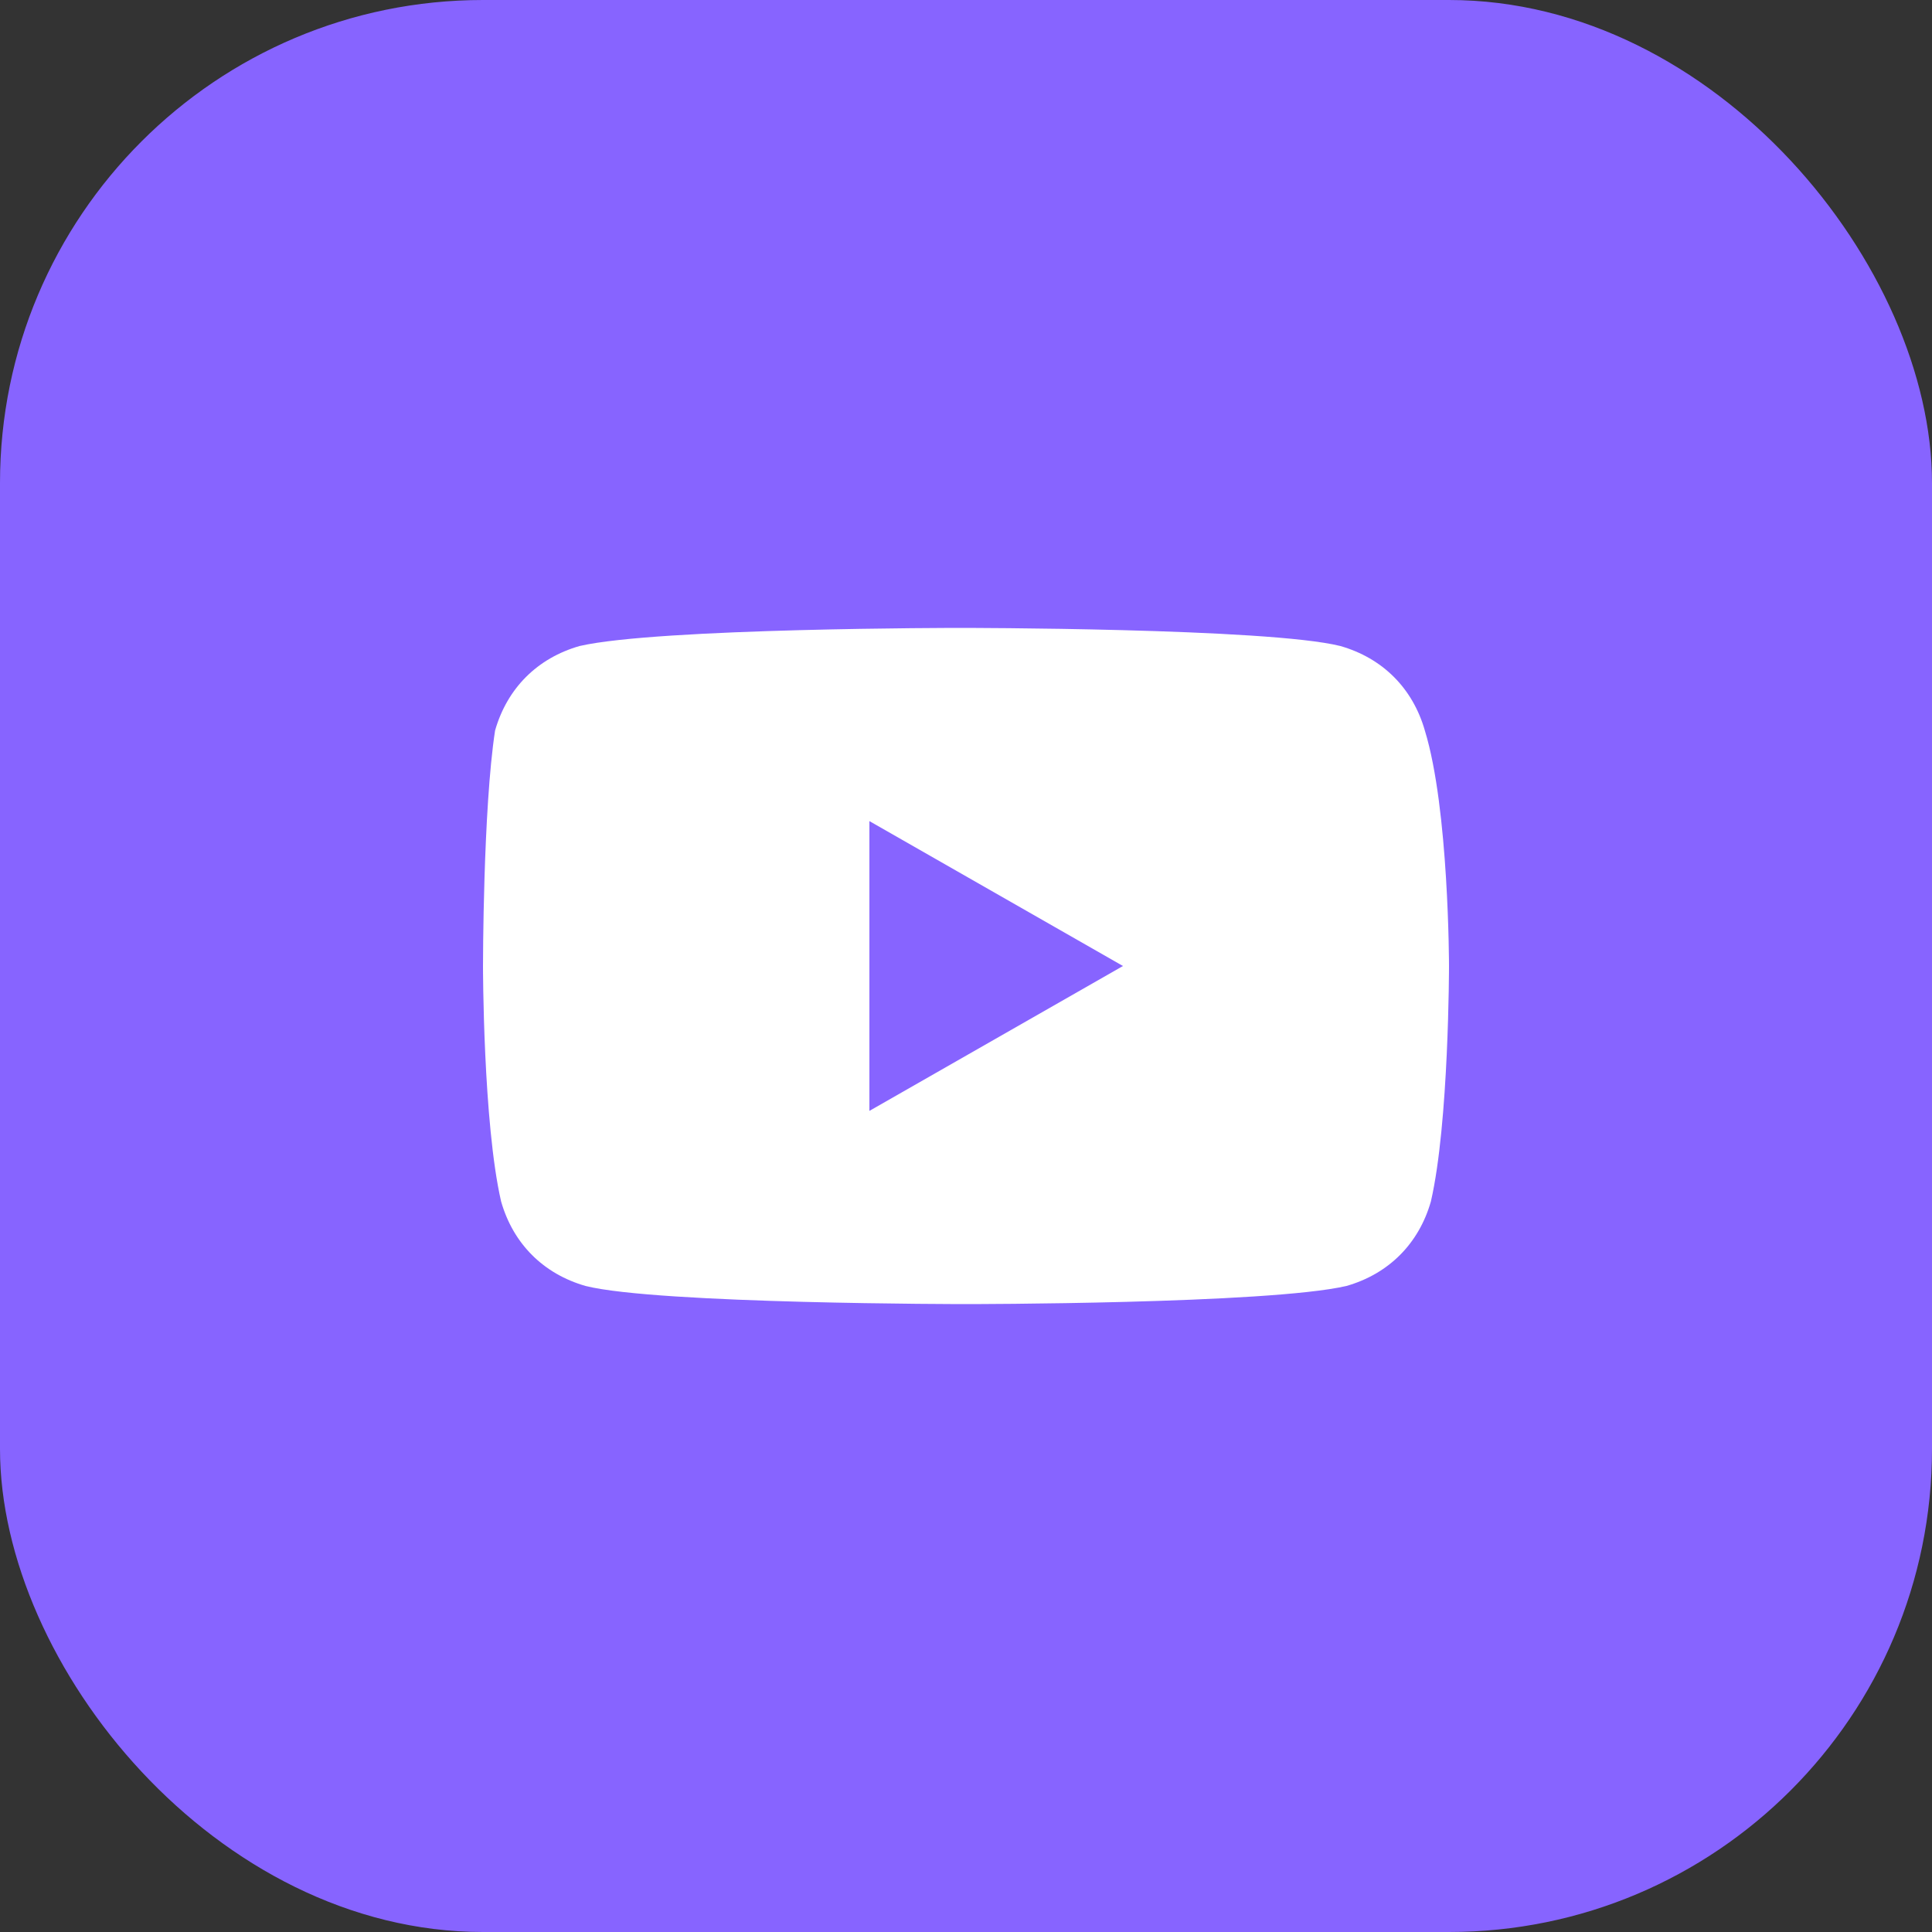 <svg xmlns="http://www.w3.org/2000/svg" width="24" height="24" fill="none"><rect width="100%" height="100%" fill="#333333" stroke="none"/><rect width="24" height="24" fill="#8764FF" rx="6"/><path fill="#fff" d="M17.7 9.075c-.15-.525-.525-.9-1.05-1.05-.9-.225-4.725-.225-4.725-.225s-3.75 0-4.725.225c-.525.15-.9.525-1.05 1.05C6 10.05 6 12 6 12s0 1.95.225 2.925c.15.525.525.9 1.05 1.05.9.225 4.725.225 4.725.225s3.75 0 4.725-.225c.525-.15.9-.525 1.05-1.05C18 13.95 18 12 18 12s0-1.95-.3-2.925zM10.8 13.8v-3.6l3.15 1.8-3.15 1.8z"/></svg>